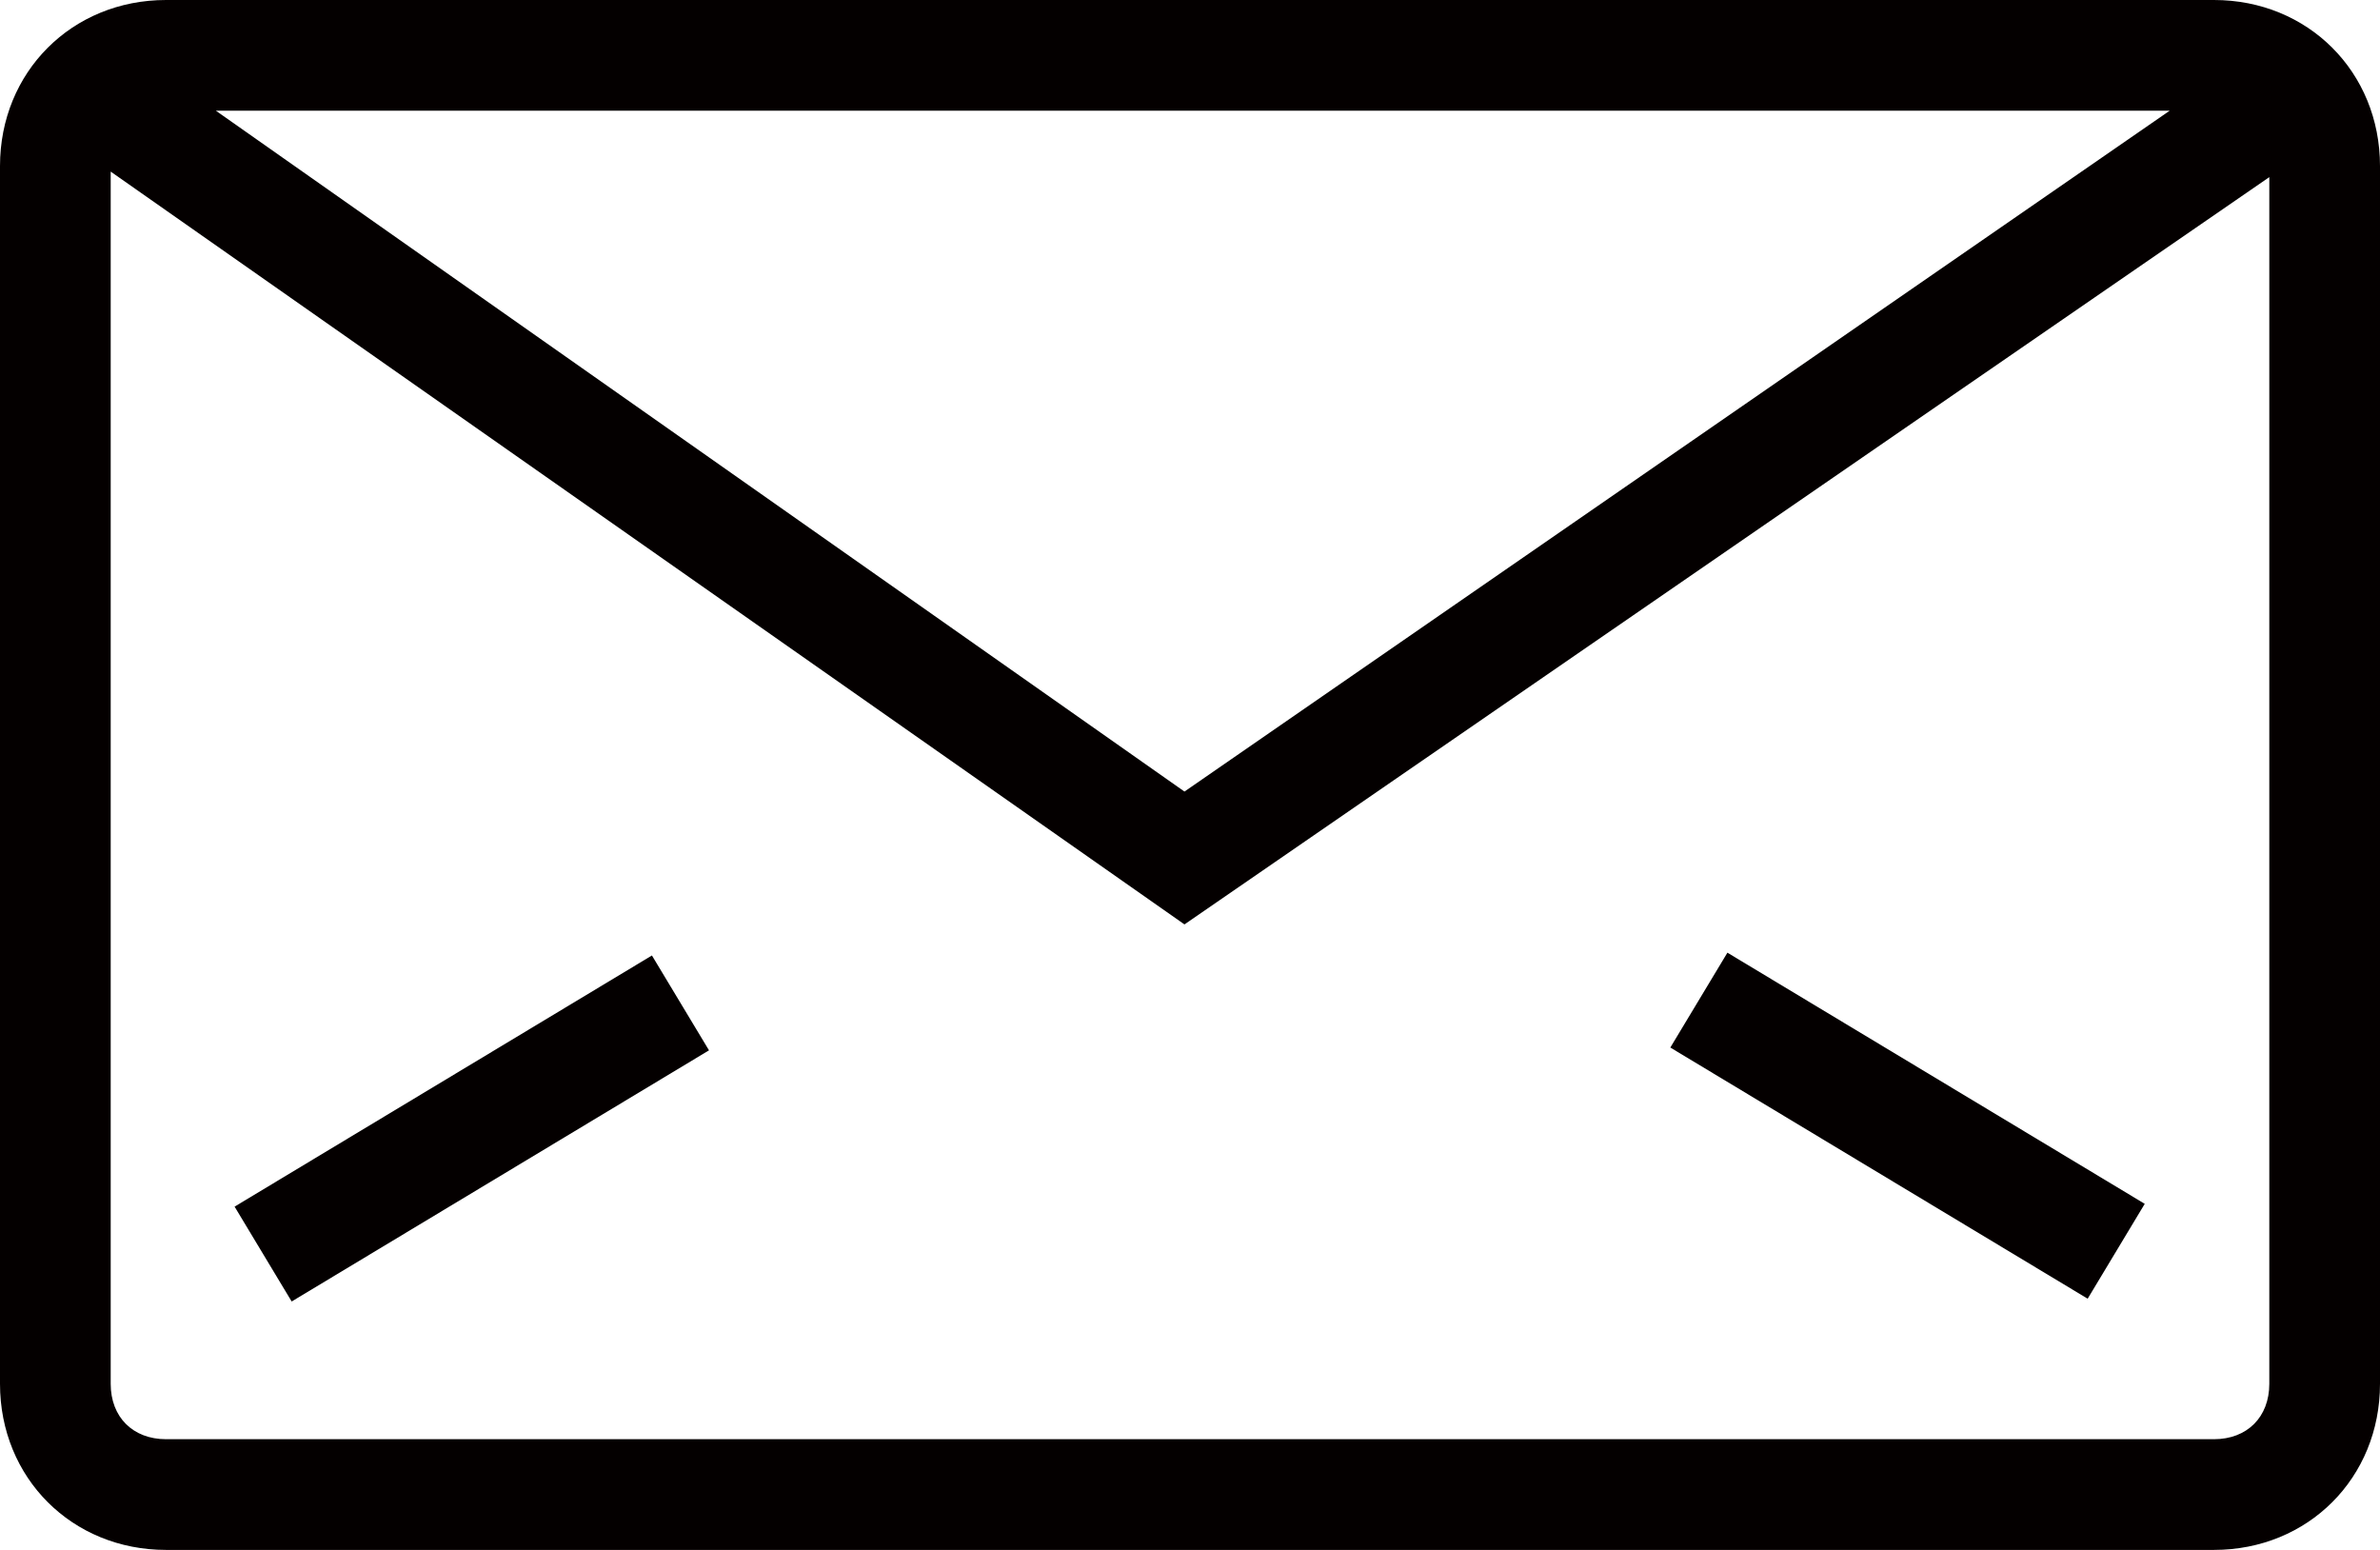 <svg id="レイヤー_1" xmlns="http://www.w3.org/2000/svg" viewBox="0 0 43 28"><style>.st0{fill:#040000}</style><path class="st0" d="M40 0H3C1.3 0 0 1.3 0 3v22c0 1.7 1.3 3 3 3h37c1.7 0 3-1.3 3-3V3c0-1.7-1.3-3-3-3zm-.8 2L21.4 14.3 3.9 2h35.3zm.8 24H3c-.6 0-1-.4-1-1V3.1l19.4 13.6L41 3.2V25c0 .6-.4 1-1 1z"/><path transform="rotate(-58.962 34.514 20.35)" class="st0" d="M33.5 15.9h2v8.8h-2z"/><path transform="rotate(-31.038 8.488 20.35)" class="st0" d="M4.1 19.4h8.8v2H4.1z"/></svg>